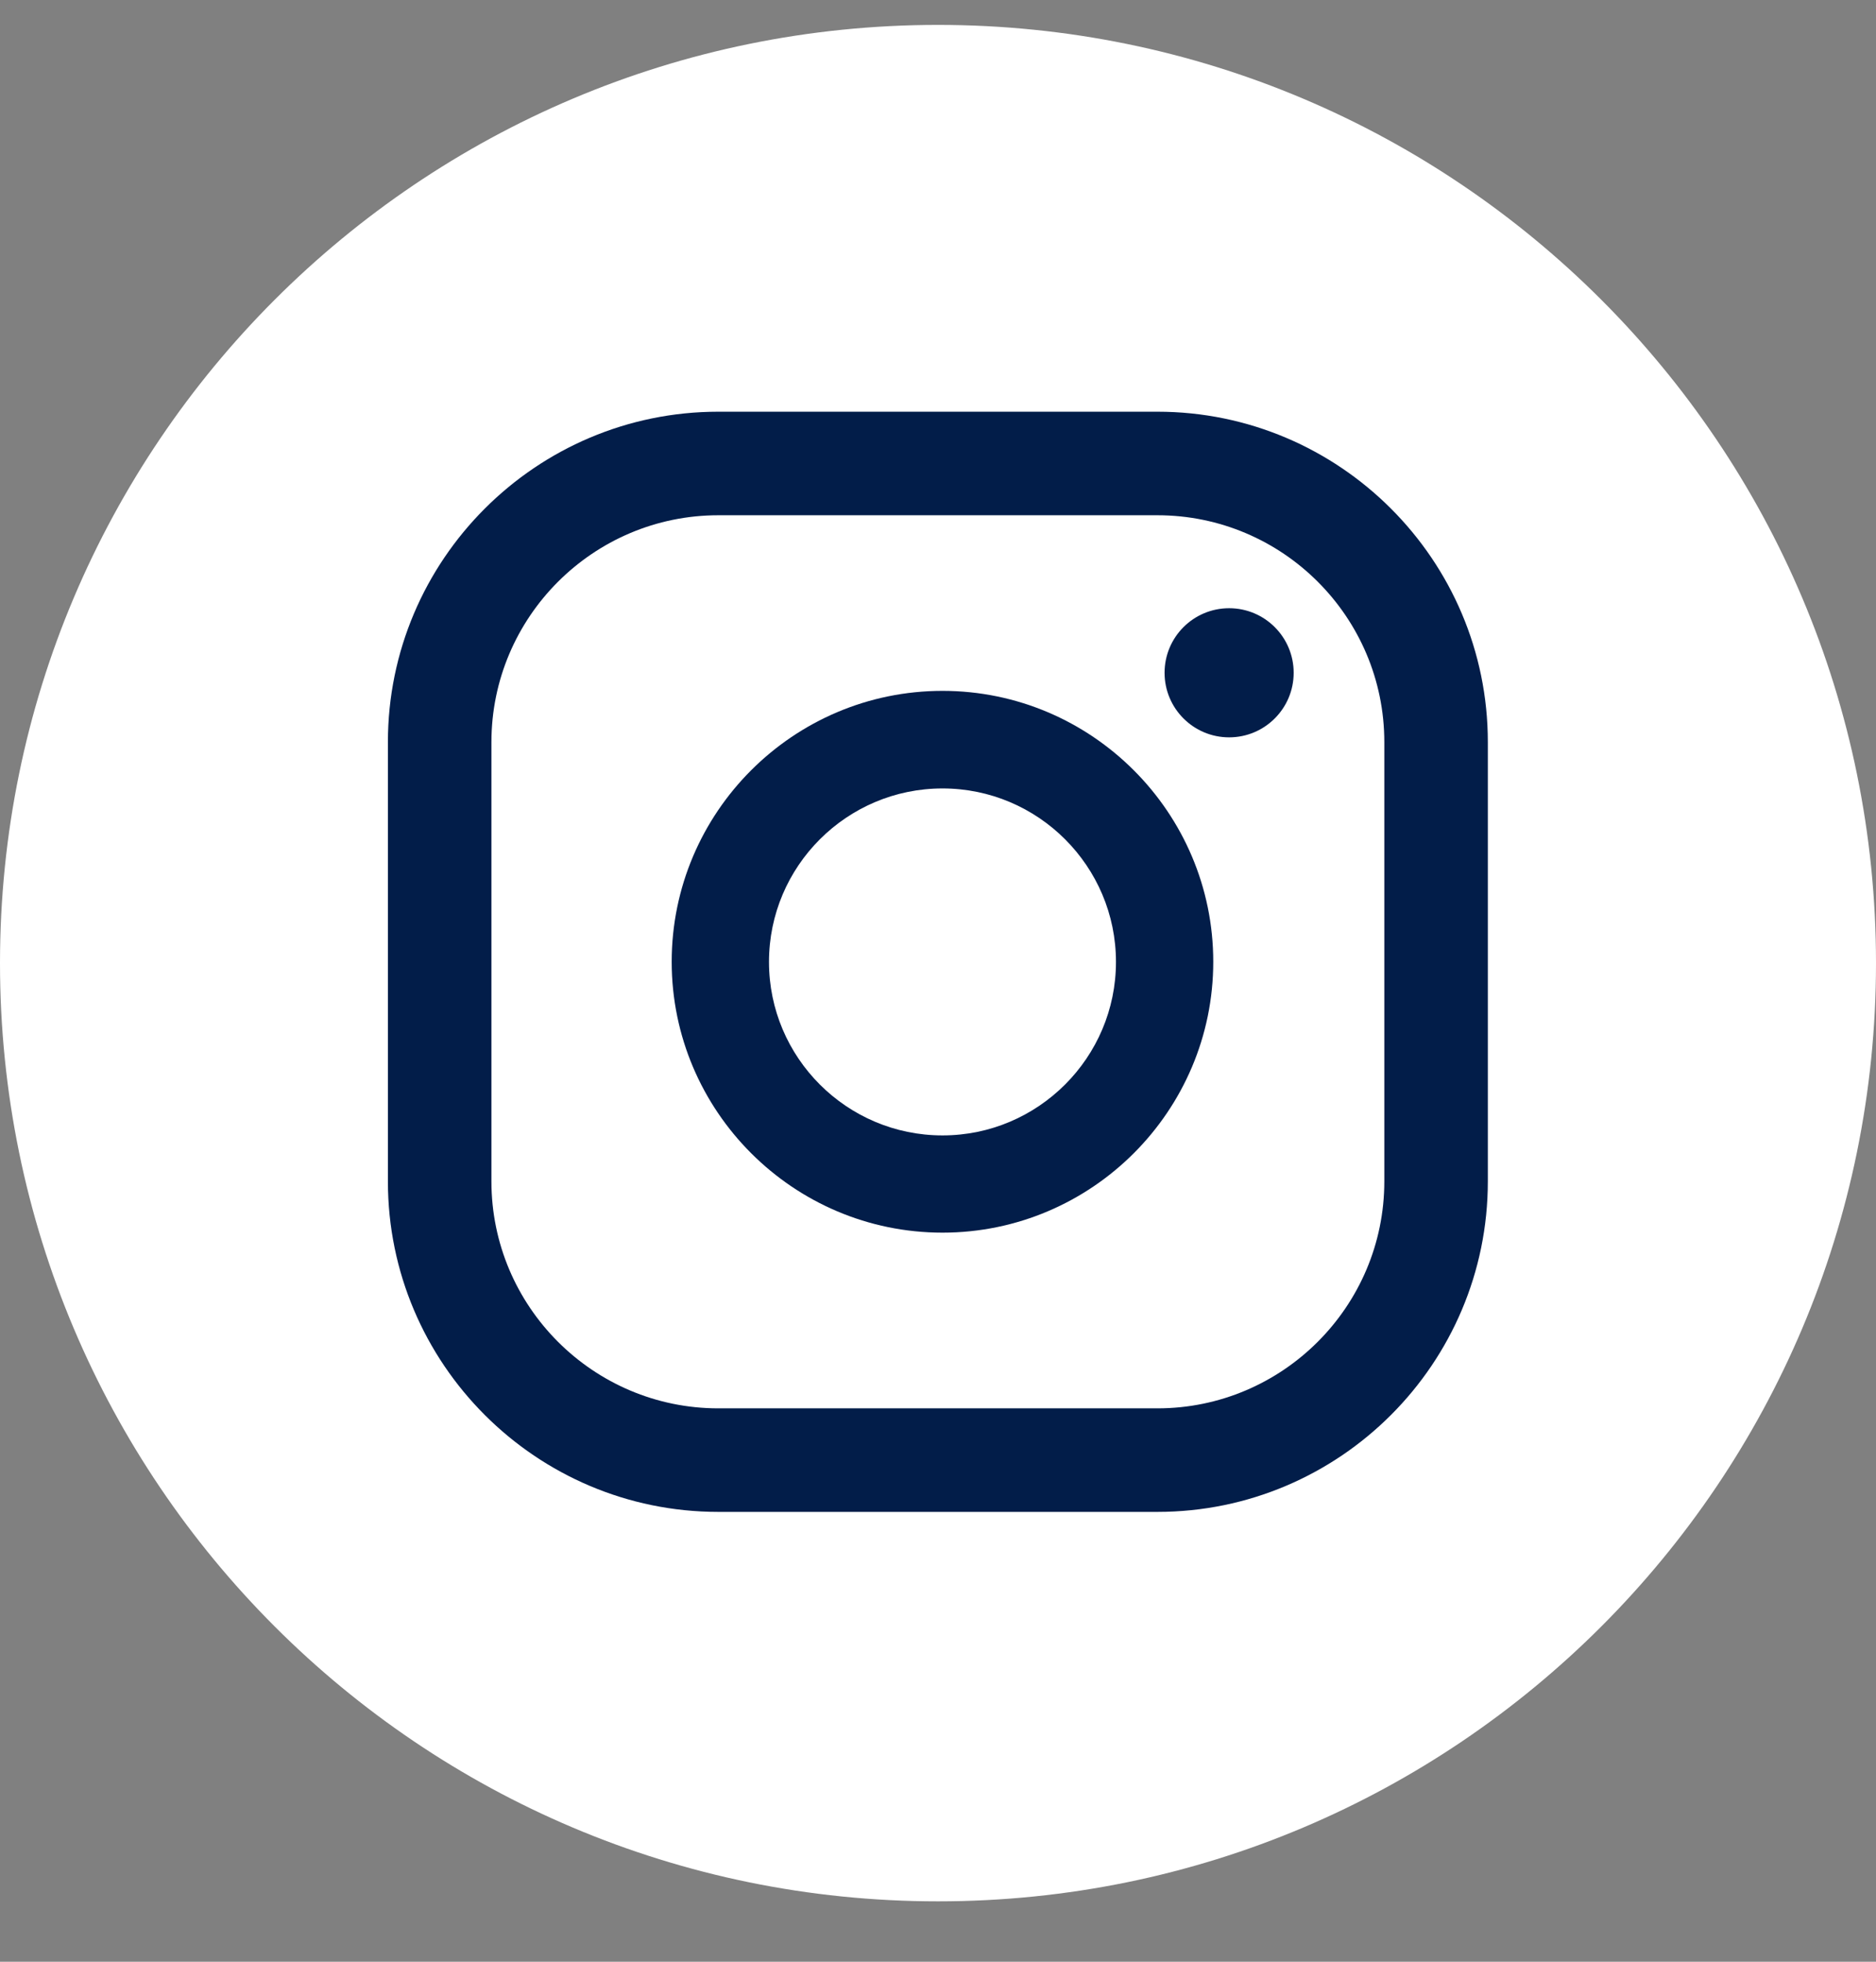 <svg width="22" height="23" viewBox="0 0 22 23" fill="none" xmlns="http://www.w3.org/2000/svg">
  <rect x="0" y="0" width="22" height="23" fill="#808080" stroke="none"/>
  <path
    d="M11 22.292C17.075 22.292 22 17.367 22 11.292C22 5.217 17.075 0.292 11 0.292C4.925 0.292 0 5.217 0 11.292C0 17.367 4.925 22.292 11 22.292Z"
    fill="white" />
  <path
    d="M14.414 7.131C13.996 7.131 13.657 7.47 13.657 7.888C13.657 8.306 13.996 8.645 14.414 8.645C14.832 8.645 15.171 8.306 15.171 7.888C15.171 7.47 14.832 7.131 14.414 7.131Z"
    fill="#021D49" />
  <path
    d="M11.053 8.1C9.301 8.1 7.877 9.526 7.877 11.276C7.877 13.026 9.302 14.452 11.053 14.452C12.803 14.452 14.228 13.026 14.228 11.276C14.228 9.526 12.803 8.1 11.053 8.1ZM11.053 13.312C9.93 13.312 9.018 12.399 9.018 11.278C9.018 10.156 9.931 9.244 11.053 9.244C12.174 9.244 13.087 10.156 13.087 11.278C13.087 12.399 12.174 13.312 11.053 13.312Z"
    fill="#021D49" />
  <path
    d="M13.573 17.726H8.424C6.287 17.726 4.549 15.988 4.549 13.851V8.701C4.549 6.565 6.287 4.827 8.424 4.827H13.573C15.71 4.827 17.448 6.565 17.448 8.701V13.851C17.448 15.988 15.71 17.726 13.573 17.726ZM8.424 6.041C6.957 6.041 5.763 7.235 5.763 8.701V13.851C5.763 15.318 6.957 16.512 8.424 16.512H13.573C15.04 16.512 16.234 15.318 16.234 13.851V8.701C16.234 7.233 15.04 6.041 13.573 6.041H8.424Z"
    fill="#021D49" />
</svg>
